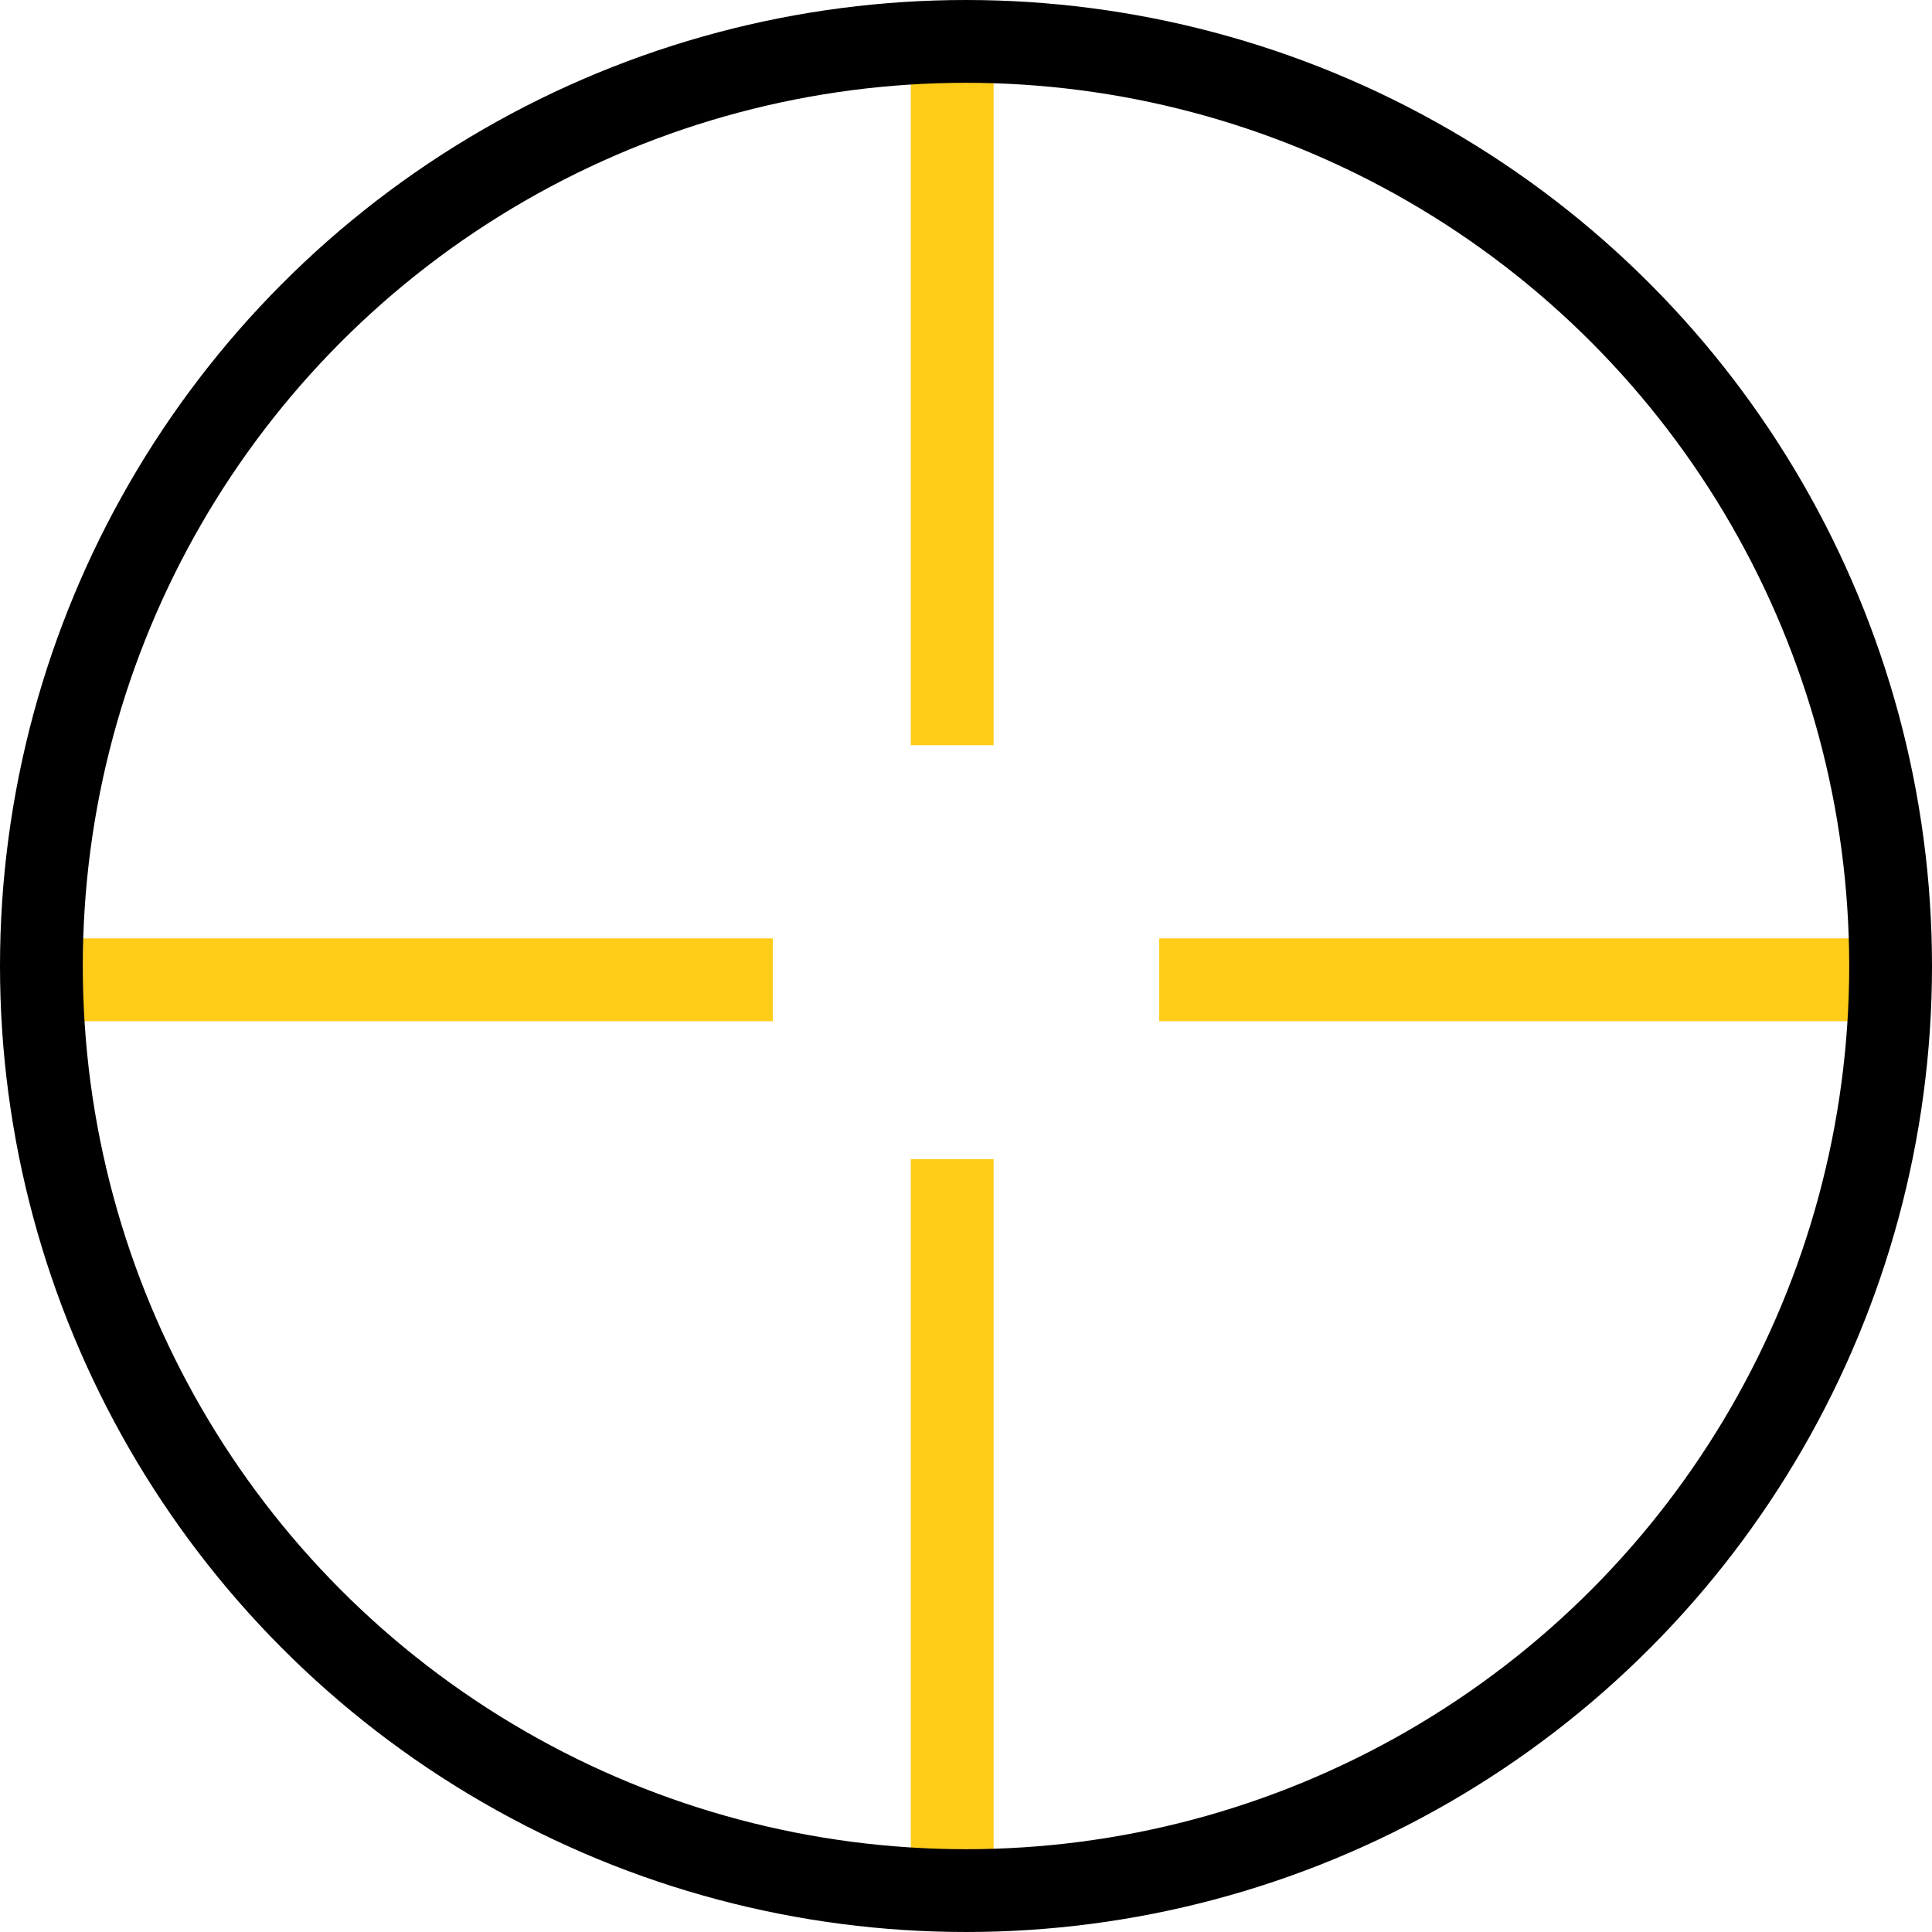 <svg width="70" height="70" viewBox="0 0 70 70" fill="none" xmlns="http://www.w3.org/2000/svg">
<line x1="34.5" y1="2" x2="34.5" y2="27" stroke="#FFCC18" stroke-width="3"/>
<line x1="34.5" y1="42" x2="34.5" y2="67" stroke="#FFCC18" stroke-width="3"/>
<line x1="3" y1="35.5" x2="28" y2="35.5" stroke="#FFCC18" stroke-width="3"/>
<line x1="42" y1="35.5" x2="67" y2="35.5" stroke="#FFCC18" stroke-width="3"/>
<circle cx="35" cy="35" r="33.5" stroke="black" stroke-width="3"/>
</svg>
